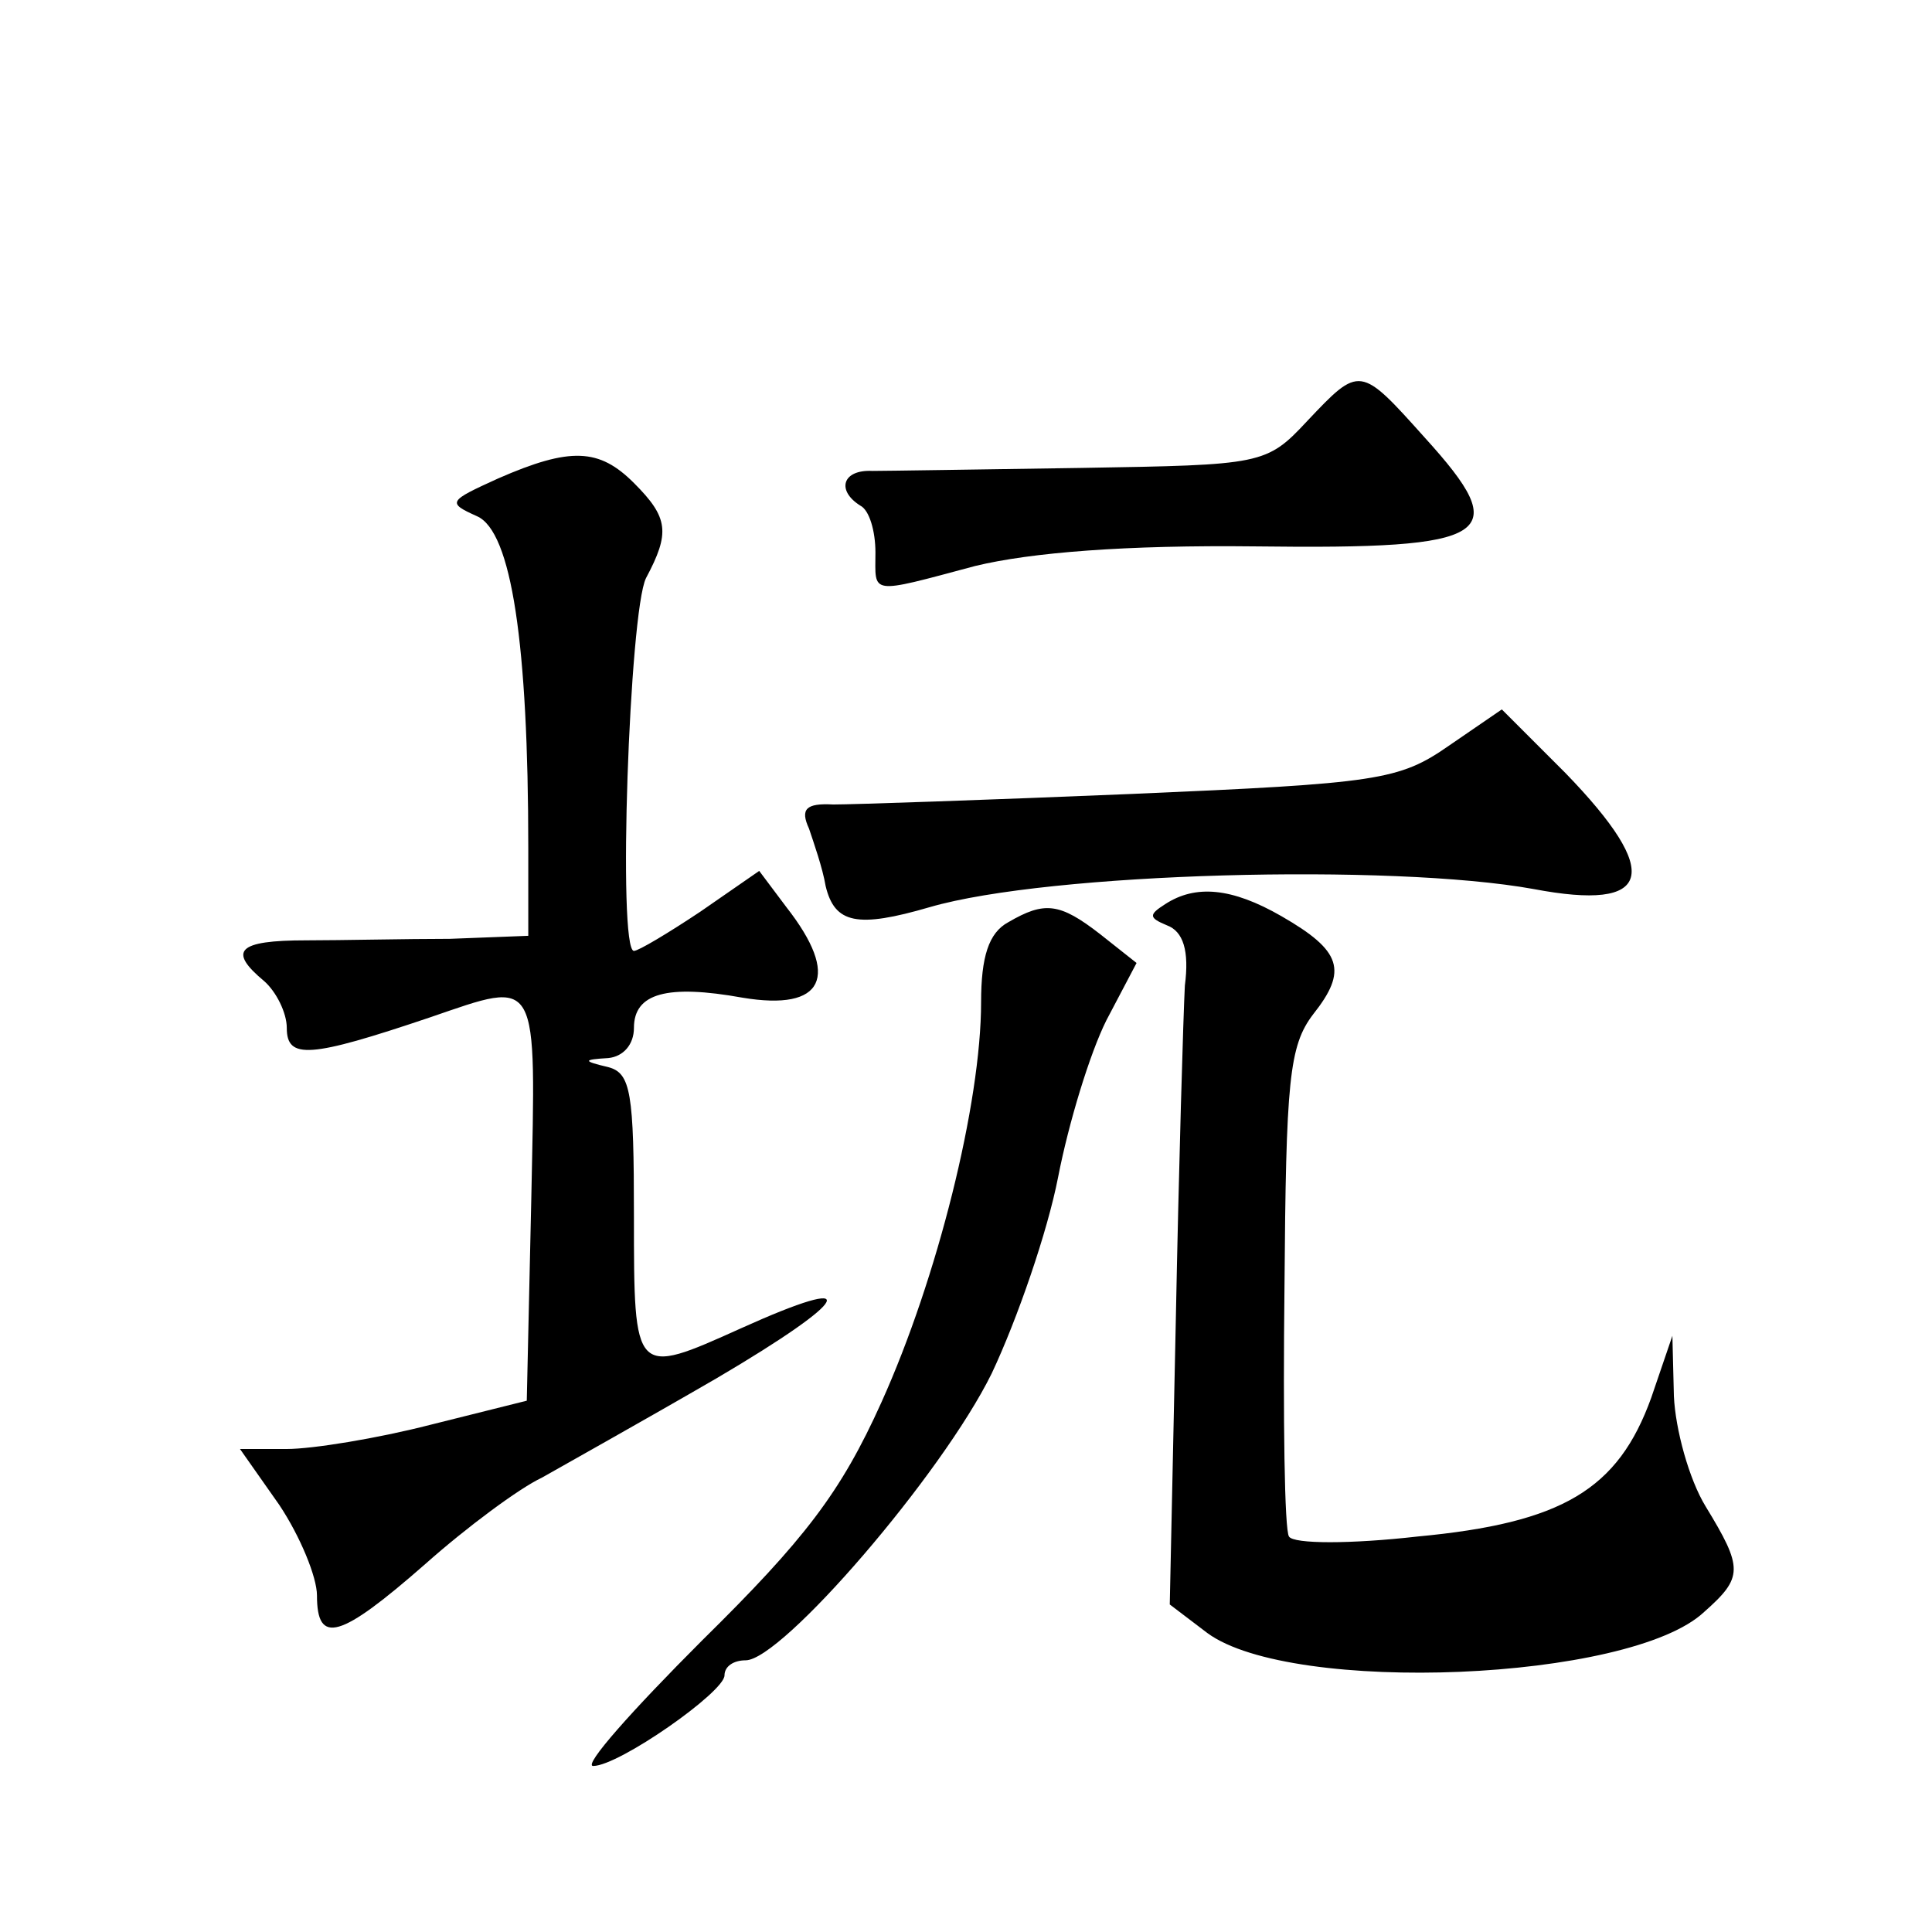 <?xml version="1.0" standalone="no"?>
<!DOCTYPE svg PUBLIC "-//W3C//DTD SVG 20010904//EN"
 "http://www.w3.org/TR/2001/REC-SVG-20010904/DTD/svg10.dtd">
<svg version="1.0" xmlns="http://www.w3.org/2000/svg"
 width="128pt" height="128pt" viewBox="0 0 128 128"
 preserveAspectRatio="xMidYMid meet">
<g transform="translate(0,128) scale(0.1,-0.1)"
fill="#0" stroke="none">
<path d="M866 1001 c-27 -29 -30 -29 -149 -31 -67 -1 -130 -2 -139 -2 -20 1 -24
-13 -8 -23 6 -3 10 -17 10 -31 0 -28 -5 -28 66 -9 37 9 100 14 186 13 158 -2 171
7 112 72 -43 48 -43 48 -78 11z M330 963 c-33 -15 -34 -16 -14 -25 23 -10 34 -85
34 -220 l0 -58 -52 -2 c-29 0 -72 -1 -95 -1 -46 0 -52 -7 -28 -27 8 -7 15 -21 15
-31 0 -21 15 -20 95 7 73 25 70 29 67 -120 l-3 -134 -64 -16 c-35 -9 -78 -16 -95
-16 l-31 0 26 -37 c14 -21 25 -48 25 -60 0 -33 15 -29 72 21 27 24 62 50 77 57
14 8 66 37 116 66 90 53 98 70 16 33 -71 -32 -71 -32 -71 74 0 82 -2 95 -17 99
-17 4 -17 5 0 6 10 1 17 9 17 20 0 23 22 29 72 20 54 -9 65 14 29 60 l-18 24 -39
-27 c-21 -14 -41 -26 -44 -26 -11 0 -3 225 8 247 16 30 15 40 -8 63 -23 23 -42
24 -90 3z M960 786 c-33 -23 -47 -25 -210 -32 -96 -4 -185 -7 -198 -7 -18 1 -22
-3 -16 -16 3 -9 9 -26 11 -38 6 -25 21 -28 69 -14 79 23 306 29 400 12 79 -15 86
10 21 77 l-42 42 -35 -24z M772 681 c-11 -7 -11 -9 1 -14 11 -4 15 -17 12 -40 -1
-19 -4 -119 -6 -222 l-4 -188 25 -19 c56 -41 280 -32 329 14 26 23 26 29 1 70 -11
18 -20 51 -21 73 l-1 40 -14 -41 c-22 -61 -59 -83 -155 -92 -44 -5 -82 -5 -85 0
-3 4 -4 78 -3 165 1 137 3 160 19 181 23 29 19 42 -21 65 -33 19 -57 21 -77 8z
M668 669 c-13 -7 -18 -23 -18 -53 0 -67 -29 -183 -66 -265 -27 -60 -51 -91 -119
-158 -46 -46 -79 -83 -72 -83 17 0 87 49 87 60 0 6 6 10 14 10 24 0 130 123 163
190 17 36 37 94 44 130 7 36 21 82 32 104 l20 38 -24 19 c-27 21 -37 22 -61 8z"/>
</g>
</svg>
